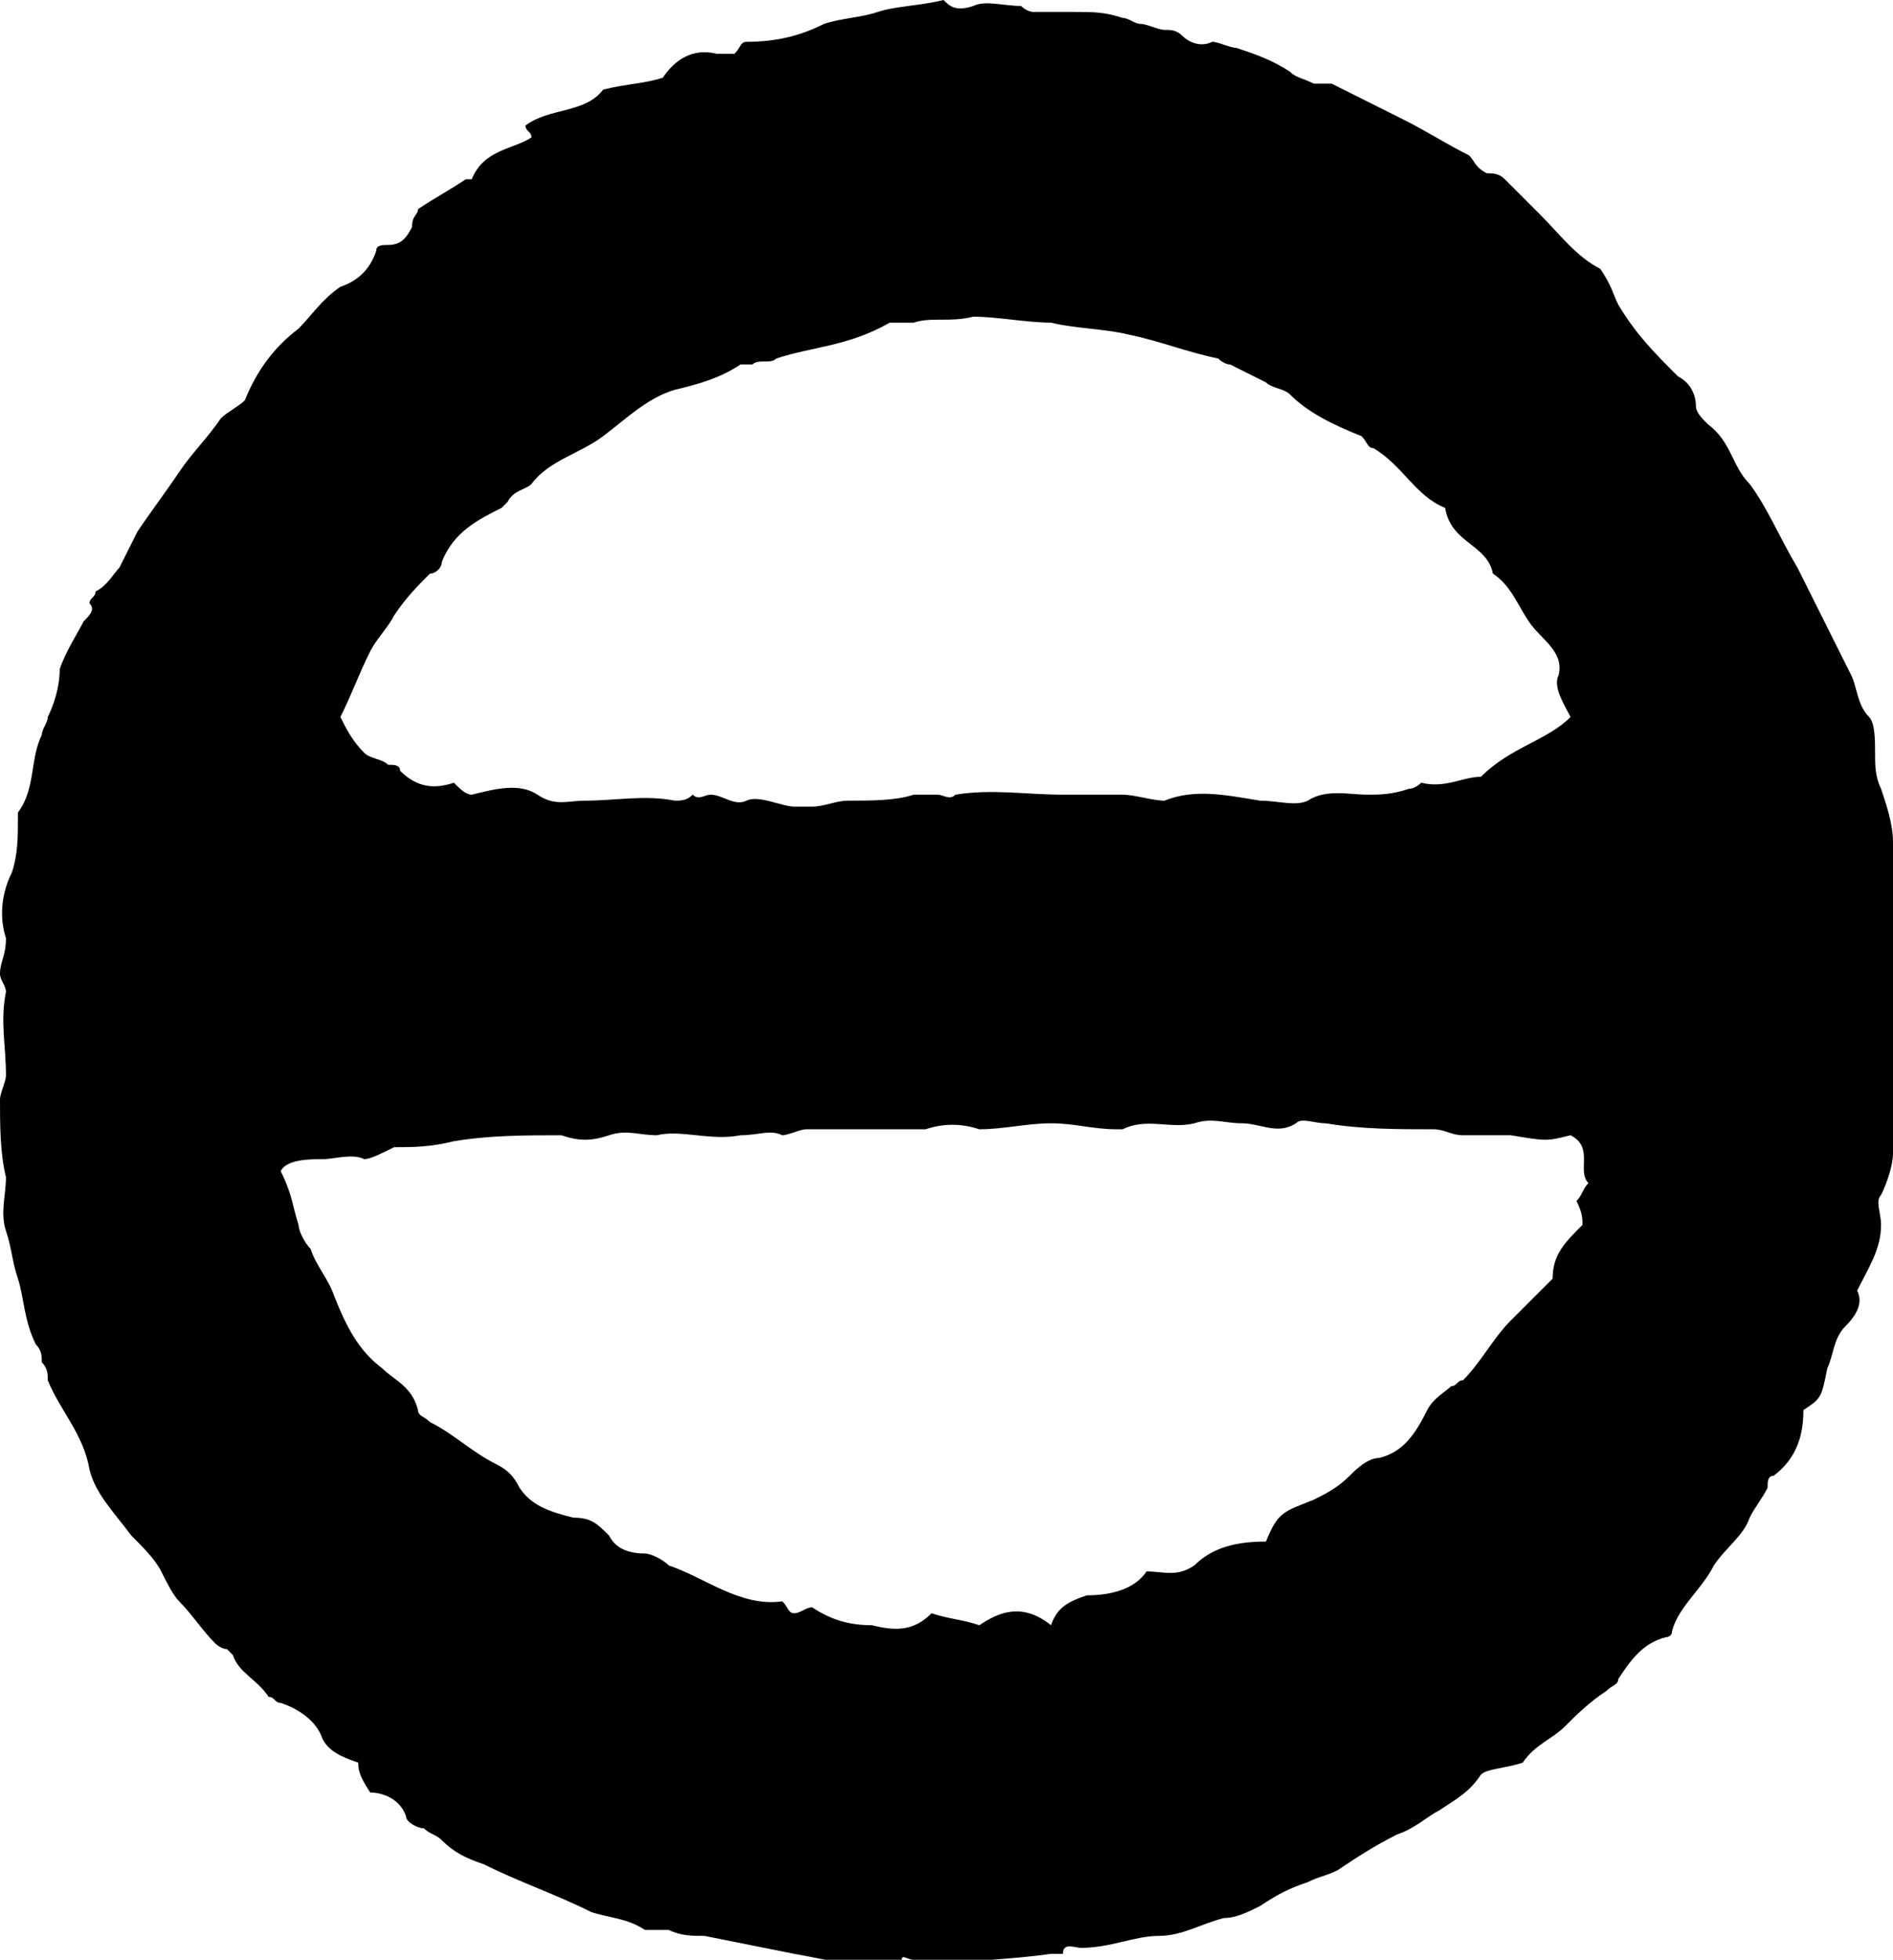 <?xml version="1.0" encoding="UTF-8"?>
<svg data-bbox="0 0 31.9 32.9" viewBox="0 0 31.7 32.8" xmlns="http://www.w3.org/2000/svg" data-type="shape">
    <g>
        <path d="M24.8 29.7c-.2.3-.4.4-.7.6-.2.1-.4.3-.7.4-.4.2-.7.4-1 .6-.2.1-.3.1-.5.2-.3.1-.5.2-.8.4-.2.1-.4.2-.6.2-.4.1-.7.3-1.1.3s-.8.2-1.3.2c-.1 0-.3-.1-.3.1h-.2c-.7.1-1.3.1-2 .2-.1 0-.2 0-.3-.1-.1 0-.2-.1-.2 0-.6.2-1.2 0-1.8-.1l-1.5-.3c-.2 0-.4 0-.6-.1h-.4c-.3-.2-.6-.2-.9-.3-.6-.3-1.2-.5-1.8-.8-.3-.1-.5-.2-.7-.4-.1-.1-.2-.1-.3-.2-.1 0-.3-.1-.3-.2-.1-.3-.4-.4-.6-.4-.2-.3-.2-.4-.2-.5-.3-.1-.5-.2-.6-.4-.1-.3-.4-.5-.7-.6-.1 0-.1-.1-.2-.1-.2-.3-.5-.4-.6-.7l-.1-.1c-.1 0-.2-.1-.2-.1-.2-.2-.4-.5-.6-.7-.1-.1-.2-.3-.3-.5s-.3-.4-.5-.6c-.3-.4-.6-.7-.7-1.1-.1-.6-.5-1-.7-1.5 0-.1 0-.2-.1-.3 0-.1 0-.2-.1-.3-.2-.4-.2-.8-.3-1.1s-.1-.5-.2-.8 0-.6 0-.9c-.1-.4-.1-.9-.1-1.3 0-.1.1-.3.1-.4 0-.5-.1-.9 0-1.4 0-.1-.1-.2-.1-.3 0-.2.1-.3.1-.6-.1-.3-.1-.7.1-1.1.1-.3.1-.6.1-.9v-.1c.3-.4.2-.9.4-1.3 0-.1.1-.2.1-.3.1-.2.2-.5.2-.8.1-.3.3-.6.4-.8.1-.1.2-.2.1-.3 0-.1.1-.1.1-.2.2-.1.3-.3.4-.4l.3-.6c.2-.3.5-.7.7-1s.5-.6.7-.9c.1-.1.3-.2.4-.3q.3-.75.9-1.2c.2-.2.4-.5.7-.7q.45-.15.6-.6c0-.1.1-.1.2-.1.2 0 .3-.1.4-.3 0-.2.1-.2.1-.3.3-.2.5-.3.8-.5h.1c.2-.5.7-.5 1-.7 0-.1-.1-.1-.1-.2.4-.3 1-.2 1.3-.6.4-.1.7-.1 1-.2.2-.3.5-.5.9-.4h.3c.1-.1.1-.2.2-.2.5 0 .9-.1 1.3-.3.3-.1.6-.1.9-.2s.7-.1 1.1-.2c.1.1.2.2.5.1.2-.1.5 0 .8 0 .1.1.2.1.2.1h.7c.3 0 .5 0 .8.1.1 0 .2.1.3.1s.3.1.4.1.2 0 .3.1.3.2.5.1c.1 0 .3.1.4.1.3.1.6.2.9.4.1.1.2.1.4.2h.3l1.2.6c.4.2.7.4 1.1.6.1.1.1.2.3.3.1 0 .2 0 .3.1l.3.3.3.3c.3.3.6.7 1 .9.2.3.2.4.3.6.3.5.6.8 1 1.2.2.1.3.3.3.5 0 .1.1.2.2.3.4.3.4.7.7 1 .3.4.5.9.8 1.4l.3.6.6 1.2c.1.2.1.5.3.7.1.1.1.4.1.6s0 .4.1.6c.1.3.2.6.2.9 0 .2.1.4.1.5v1c0 .1.1.2.1.3-.1.6 0 1.3-.1 1.9-.1.5-.1 1-.1 1.5 0 .2-.1.5-.2.7-.1.1 0 .3 0 .5 0 .4-.2.7-.4 1.1.1.2 0 .4-.2.6s-.2.5-.3.7c-.1.5-.1.5-.4.7 0 .4-.1.8-.5 1.1-.1 0-.1.1-.1.2-.1.2-.2.3-.3.5-.1.3-.4.5-.6.8-.2.4-.6.7-.7 1.1 0 .1-.1.1-.1.1-.4.1-.6.4-.8.7 0 .1-.1.1-.2.2-.3.2-.5.4-.7.6s-.5.3-.7.6c-.3.1-.6.1-.7.2M6.6 19.2c-.2.1-.4.2-.5.2-.2-.1-.5 0-.7 0s-.6 0-.7.2c.2.4.2.6.3.9 0 .1.1.3.2.4.1.3.3.5.4.8.2.5.4.9.8 1.2.2.2.5.3.6.7 0 .1.1.1.2.2.4.2.7.5 1.1.7.2.1.3.2.4.4.2.3.5.4.9.5.3 0 .4.1.6.3q.15.3.6.3c.1 0 .3.1.4.2.6.2 1.2.7 1.9.6.1.1.1.2.2.2s.2-.1.3-.1c.3.2.6.3 1 .3.4.1.7.1 1-.2.3.1.5.1.8.2.3-.2.7-.4 1.2 0 .1-.3.3-.4.6-.5.4 0 .8-.1 1-.4.3 0 .5.1.8-.1.3-.3.7-.4 1.2-.4.2-.5.3-.5.8-.7.2-.1.4-.2.6-.4.1-.1.3-.3.5-.3.4-.1.6-.4.8-.8.1-.2.3-.3.4-.4.1 0 .1-.1.2-.1.3-.3.5-.7.8-1l.7-.7c0-.4.2-.6.5-.9 0-.1 0-.2-.1-.4.1-.1.1-.2.2-.3-.2-.2.1-.6-.3-.8-.4.1-.4.1-1 0h-.8c-.2 0-.3-.1-.5-.1-.6 0-1.2 0-1.8-.1-.2 0-.4-.1-.5 0-.3.2-.6 0-.9 0s-.5-.1-.8 0c-.4.1-.8-.1-1.2.1h-.1c-.4 0-.7-.1-1.1-.1s-.8.1-1.2.1q-.45-.15-.9 0h-2c-.1 0-.3.1-.4.1-.2-.1-.4 0-.7 0-.5.1-1-.1-1.4 0-.3 0-.5-.1-.8 0s-.5.1-.8 0c-.6 0-1.2 0-1.8.1-.4.1-.7.1-1 .1m5.3-5.9c.2 0 .4.2.6.1s.6.1.8.1h.3c.2 0 .4-.1.6-.1.4 0 .8 0 1.1-.1h.4c.1 0 .2.1.3 0 .6-.1 1.2 0 1.8 0h1c.2 0 .5.1.7.1.5-.2 1-.1 1.6 0 .3 0 .6.1.8 0 .3-.2.7-.1 1-.1.2 0 .4 0 .7-.1.1 0 .2-.1.2-.1.4.1.7-.1 1-.1.5-.5 1.1-.6 1.5-1-.1-.2-.3-.5-.2-.7.1-.4-.3-.6-.5-.9s-.3-.6-.6-.8c-.1-.5-.7-.5-.8-1.1-.5-.2-.7-.7-1.2-1-.1 0-.1-.1-.2-.2-.5-.2-.9-.4-1.2-.7-.1-.1-.3-.1-.4-.2l-.6-.3c-.1 0-.2-.1-.2-.1-.5-.1-1-.3-1.5-.4-.4-.1-.9-.1-1.3-.2-.4 0-.9-.1-1.3-.1-.4.1-.7 0-1 .1h-.4c-.7.4-1.3.4-1.9.6-.1.1-.3 0-.4.1h-.2c-.3.2-.6.3-1 .4-.5.1-.9.5-1.3.8s-.9.4-1.2.8c-.1.1-.3.1-.4.3l-.1.1c-.4.2-.8.4-1 .9 0 .1-.1.2-.2.2-.2.2-.4.4-.6.7-.1.2-.3.4-.4.6-.2.4-.3.7-.5 1.1.1.2.2.4.4.6.1.1.3.1.4.2.1 0 .2 0 .2.1.3.3.6.3.9.2.1.1.2.2.3.2.4-.1.8-.2 1.1 0s.5.1.8.1c.5 0 1-.1 1.5 0 .1 0 .2 0 .3-.1.1.1.2 0 .3 0"/>
    </g>
</svg>
